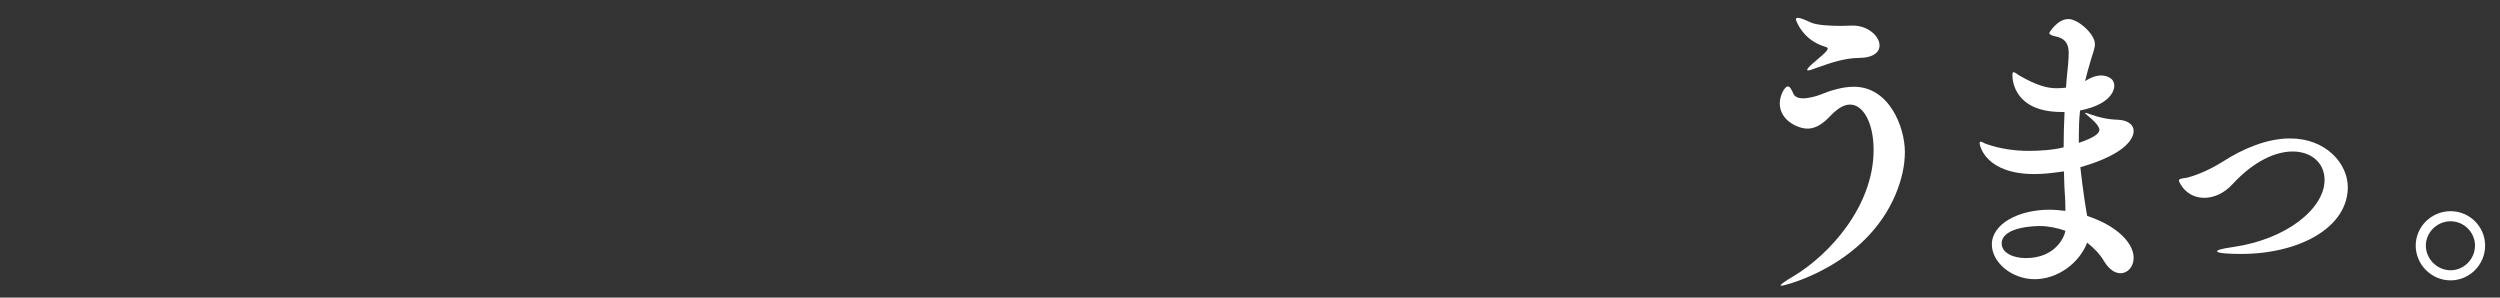 <?xml version="1.0" encoding="UTF-8"?><svg id="b" xmlns="http://www.w3.org/2000/svg" viewBox="0 0 840 100"><rect x="0" y="0" width="840" height="100" fill="#333333" stroke="none"/><defs><style>.d{fill:none;}.e{fill:#fff;}</style></defs><g id="c"><g><g><path class="e" d="m598.6,96c-.199,0-.299,0-.299-.1,0-.3,1.2-1.297,4.303-3.093,12.21-7.284,26.924-23.648,26.924-42.406,0-9.379-3.603-15.266-7.907-15.266-1.902,0-4.003,1.098-6.505,3.692-2.002,2.095-4.505,4.39-7.807,4.39-3.102,0-9.308-2.694-9.308-8.481,0-2.594,1.601-5.688,2.702-5.688.701,0,1.201.898,1.902,2.495.5,1.098,1.801,1.497,3.203,1.497,2.002,0,4.404-.699,5.705-1.197,3.203-1.297,7.307-2.694,11.41-2.694,11.811,0,17.116,13.47,17.116,21.951,0,4.59-1.101,9.379-3.103,14.168-10.109,24.147-37.433,30.732-38.334,30.732Zm23.922-87.406c5.204,0,9.007,3.592,9.007,6.685,0,2.195-2.002,4.191-7.106,4.191-4.603.1-8.707,1.397-14.512,3.493-1.101.399-1.902.699-2.402.699-.2,0-.3-.1-.3-.2,0-.3.5-.898,1.702-1.995,1.301-1.197,2.802-2.295,4.303-3.792.701-.699.901-1.098.901-1.397,0-.299-.401-.399-.901-.599-7.607-2.195-9.809-8.98-9.809-9.179,0-.399.301-.499.701-.499.8,0,2.302.599,4.204,1.497,2.102.998,6.706,1.197,10.409,1.197,1.302,0,2.502-.1,3.403-.1h.401Z"/><path class="e" d="m691.981,57.784c-2.802.399-5.705.699-8.407.699-16.215,0-18.416-9.279-18.416-10.477,0-.3.199-.399.4-.399.401,0,1.201.599,1.902.798,4.604,1.596,9.509,2.295,14.213,2.295,3.503,0,8.307-.3,11.71-1.197,0-3.892.101-7.882.3-11.874h-.9c-15.814,0-16.615-10.376-16.615-12.372,0-.698.101-.998.401-.998.5,0,1.201.699,1.902,1.098,5.905,3.393,9.408,4.29,12.611,4.29,1.001,0,2.002-.1,3.102-.199v-.1l.2-2.694c.401-3.792.701-6.785.701-8.88,0-3.293-1.402-4.989-4.604-5.588-1.201-.299-1.901-.599-1.901-1.098,0-.299,2.802-4.689,6.406-4.689,3.303,0,8.908,5.088,8.908,8.381,0,1.497-.701,3.093-1.402,5.488-.701,2.394-1.402,4.789-1.902,6.985,2.903-1.896,4.904-1.896,5.305-1.896,1.702,0,4.504.699,4.504,3.493,0,.399,0,5.986-11.51,8.281-.3,2.894-.4,5.588-.4,8.381v2.495c6.505-2.195,6.906-3.692,6.906-4.39,0-1.397-2.502-3.592-3.604-4.49-.8-.698-1.201-.998-1.201-1.098,0-.099.101-.099.2-.099.3,0,1.001.299,1.602.499,2.502.898,5.604,1.696,9.007,1.796,3.604.1,5.506,1.696,5.506,3.792,0,1.896-1.602,7.483-17.916,12.173.901,8.182,2.101,15.466,2.302,16.364,10.309,3.392,15.614,9.279,15.614,14.068,0,2.994-2.003,5.188-4.404,5.188-1.802,0-3.804-1.197-5.506-3.991-1.401-2.395-3.402-4.49-5.705-6.286-2.702,6.985-10.008,12.273-17.615,12.273-7.807,0-14.413-5.688-14.413-11.674,0-6.885,8.908-11.674,19.417-11.674,1.702,0,3.503.199,5.305.399,0-2.195-.101-4.39-.2-5.687-.2-2.495-.2-4.989-.3-7.583l-1.502.199Zm-6.605,18.16c-.601,0-12.811,0-12.811,5.887,0,3.093,3.803,4.889,8.107,4.889,10.008,0,13.011-7.184,13.312-9.18-2.903-.998-5.806-1.596-8.608-1.596Z"/><path class="e" d="m752.832,85.324c-3.403,0-7.907-.2-7.907-.898,0-.399,1.602-.898,5.204-1.397,18.317-2.594,30.928-13.071,30.928-22.55,0-5.787-4.505-9.579-10.71-9.579-5.705,0-12.911,3.093-20.218,10.976-2.903,3.193-6.406,4.59-9.508,4.59-6.206,0-8.508-5.388-8.508-5.787,0-.699,1.201-.699,2.802-.998.901-.2,6.206-1.696,12.112-5.488,6.406-4.091,14.513-7.683,22.42-7.683,12.21,0,19.416,8.581,19.416,16.364,0,13.47-16.014,22.45-36.032,22.45Z"/><path class="e" d="m811.679,82.53c0-6.386,5.305-11.574,11.711-11.574s11.61,5.188,11.61,11.574-5.204,11.674-11.61,11.674-11.711-5.288-11.711-11.674Zm19.918,0c0-4.49-3.703-8.182-8.207-8.182-4.505,0-8.308,3.692-8.308,8.182,0,4.49,3.803,8.281,8.308,8.281,4.504,0,8.207-3.792,8.207-8.281Z"/></g><rect class="d" width="840" height="100"/></g></g></svg>